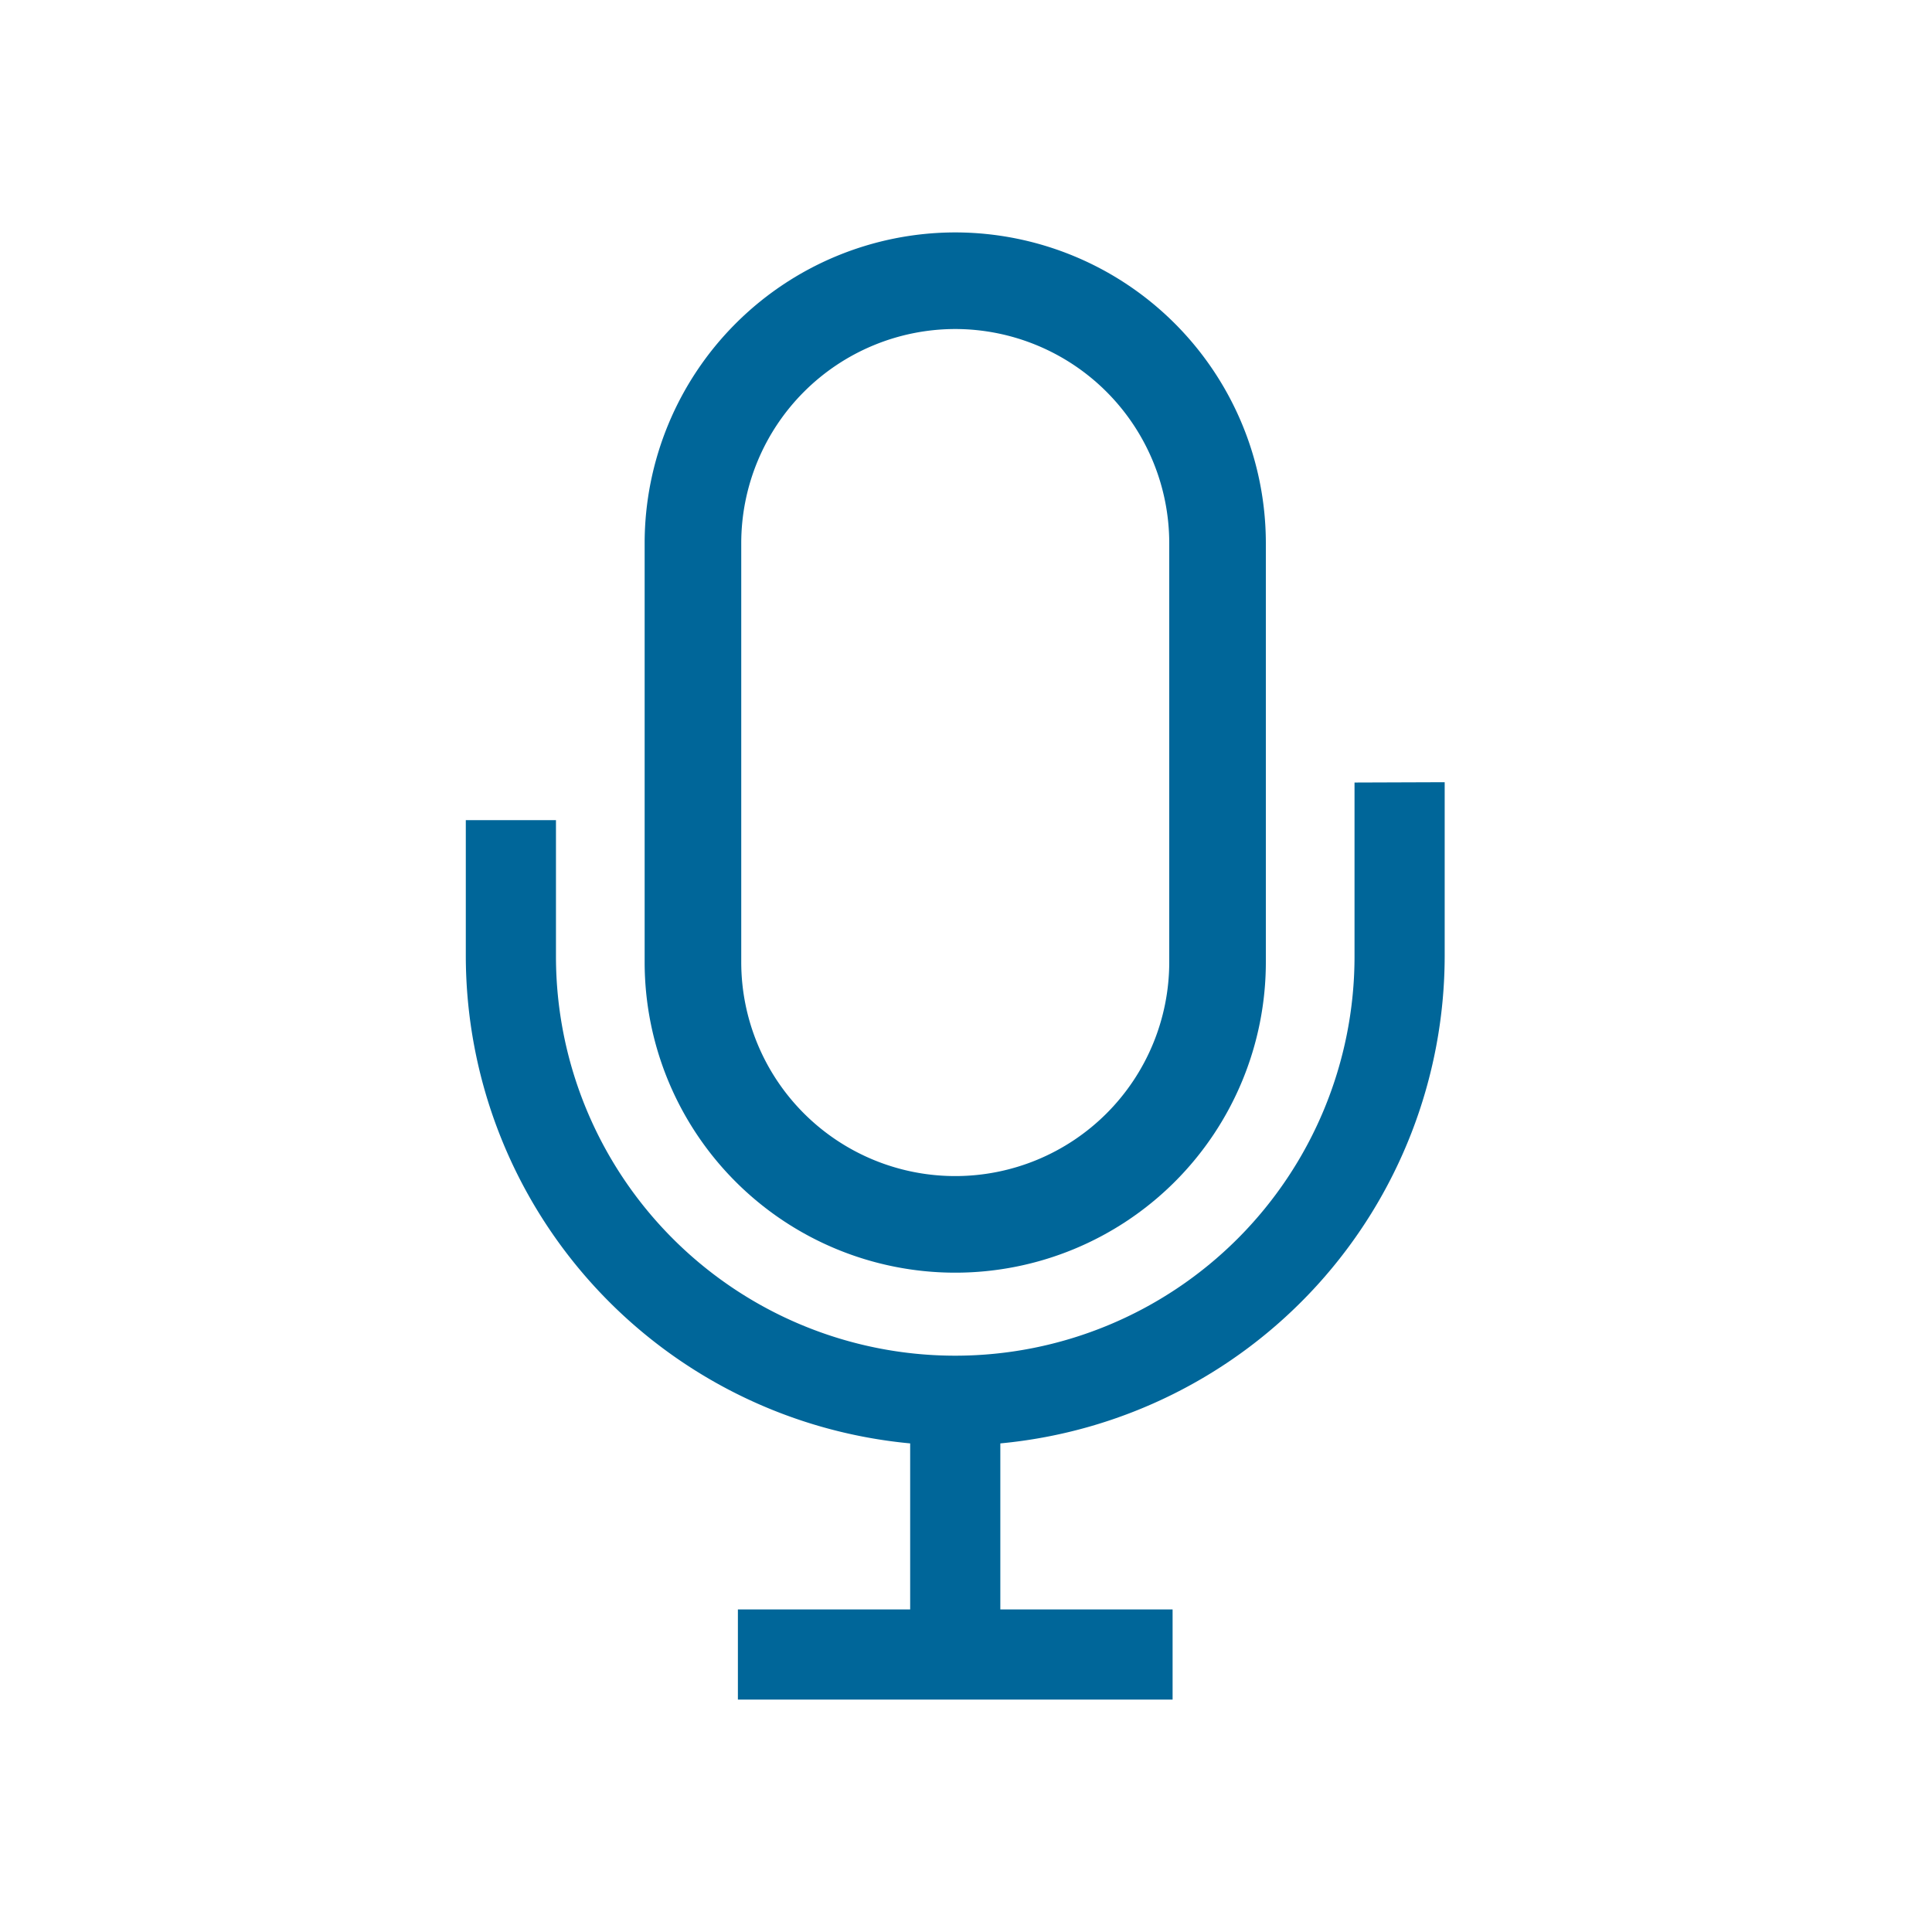 <svg xmlns="http://www.w3.org/2000/svg" viewBox="0 0 300 300" style="fill:#006699"><defs><style>.cls-1{fill:none;}</style></defs><title>icon_voice</title><g id="layer_2" data-name="layer 2"><g id="layer2"><path d="M148.33,51.09a33.27,33.27,0,0,1,33.23,33.23v65.07a33.23,33.23,0,1,1-66.46,0V84.32a33.27,33.27,0,0,1,33.23-33.23m0-15A48.28,48.28,0,0,0,100.1,84.32v65.07a48.23,48.23,0,1,0,96.46,0V84.32a48.28,48.28,0,0,0-48.23-48.23Z"/><path d="M210.33,121.51v27a62,62,0,1,1-124,0V127.35h-14v21.11a76.1,76.1,0,0,0,69,75.67v25.78H114.58v14h67.5v-14H155.33V224.13a76.1,76.1,0,0,0,69-75.67v-27Z"/></g><g id="layer3"><rect class="cls-1" width="300" height="300"/></g></g></svg>